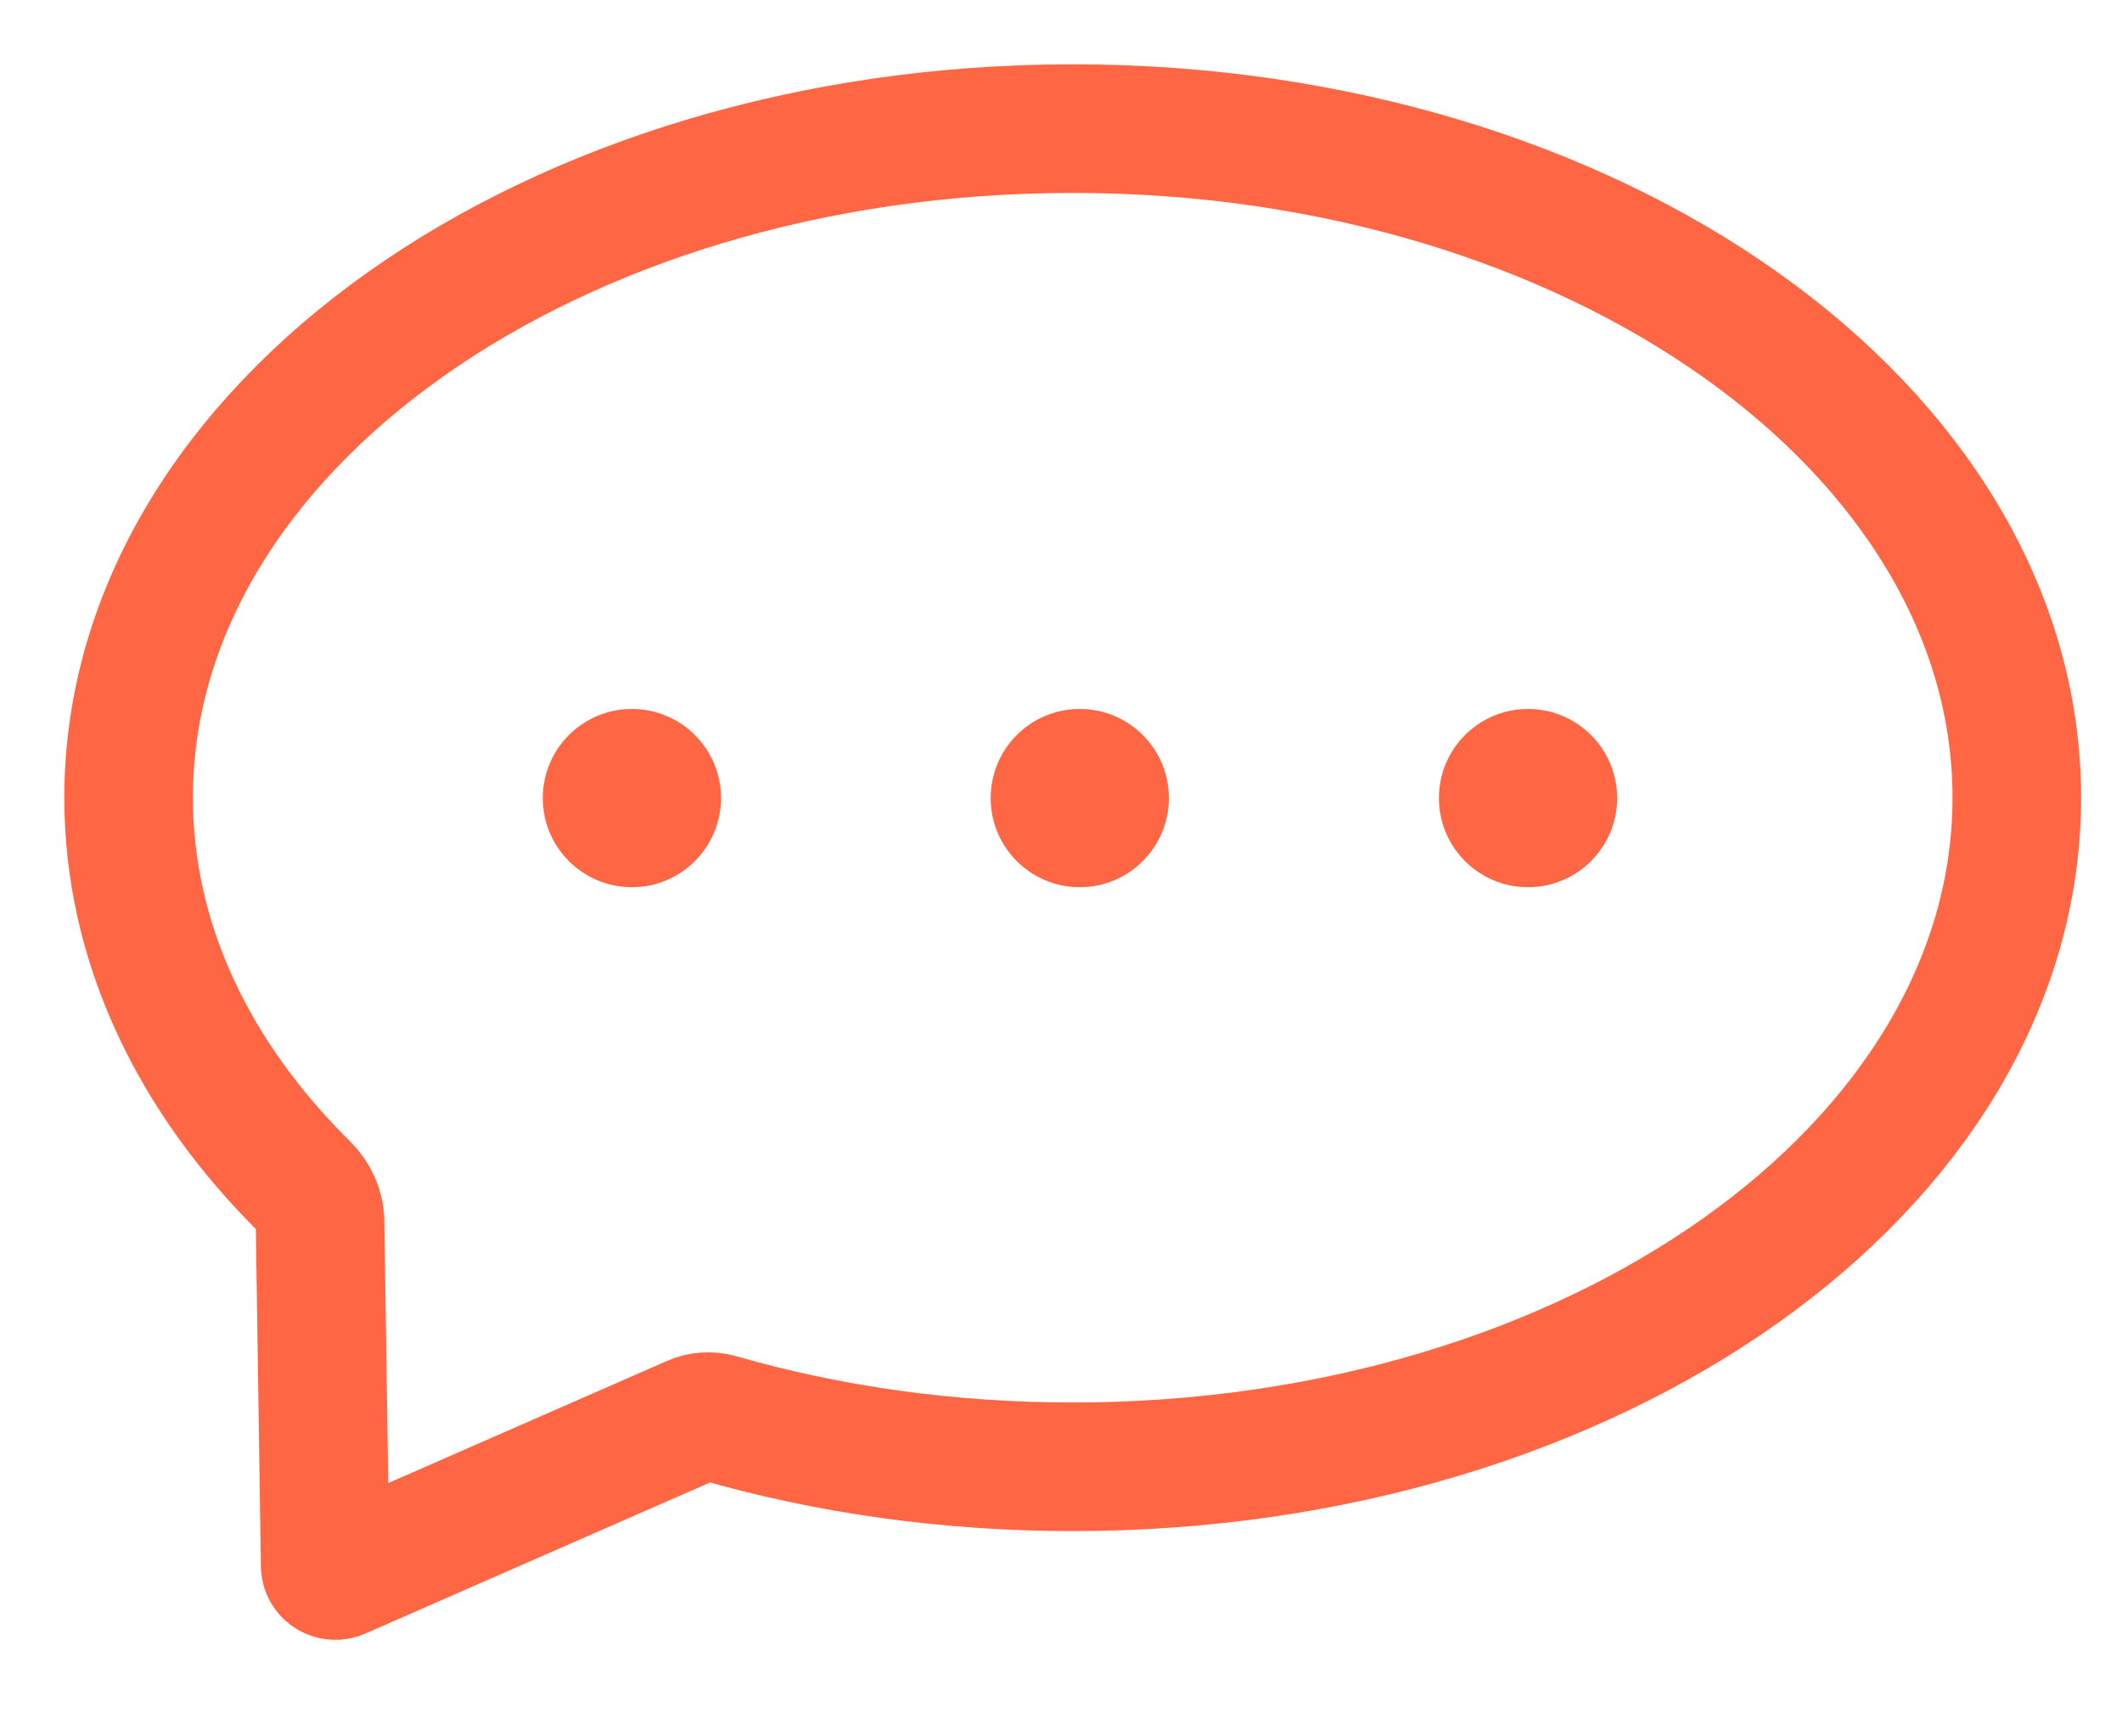 <svg width="33" height="27" viewBox="0 0 33 27" fill="none" xmlns="http://www.w3.org/2000/svg">
<path d="M4.977 19.004L5.057 24.343C5.057 24.457 5.177 24.531 5.28 24.485L10.773 22.078C10.898 22.021 11.041 22.015 11.172 22.049C12.872 22.54 14.737 22.808 16.682 22.808C24.793 22.808 31.364 18.148 31.364 12.404C31.364 6.66 24.793 2 16.682 2C8.571 2 2 6.66 2 12.404C2 14.663 3.015 16.756 4.744 18.462C4.886 18.604 4.977 18.798 4.977 18.998V19.004Z" stroke="#FF6643" stroke-width="2" stroke-linecap="round" stroke-linejoin="round"/>
<path d="M9.827 13.796C10.592 13.796 11.213 13.175 11.213 12.41C11.213 11.644 10.592 11.024 9.827 11.024C9.061 11.024 8.441 11.644 8.441 12.41C8.441 13.175 9.061 13.796 9.827 13.796Z" fill="#FF6643"/>
<path d="M16.792 13.796C17.557 13.796 18.178 13.175 18.178 12.41C18.178 11.644 17.557 11.024 16.792 11.024C16.026 11.024 15.406 11.644 15.406 12.41C15.406 13.175 16.026 13.796 16.792 13.796Z" fill="#FF6643"/>
<path d="M23.762 13.796C24.528 13.796 25.149 13.175 25.149 12.41C25.149 11.644 24.528 11.024 23.762 11.024C22.997 11.024 22.377 11.644 22.377 12.41C22.377 13.175 22.997 13.796 23.762 13.796Z" fill="#FF6643"/>
</svg>
